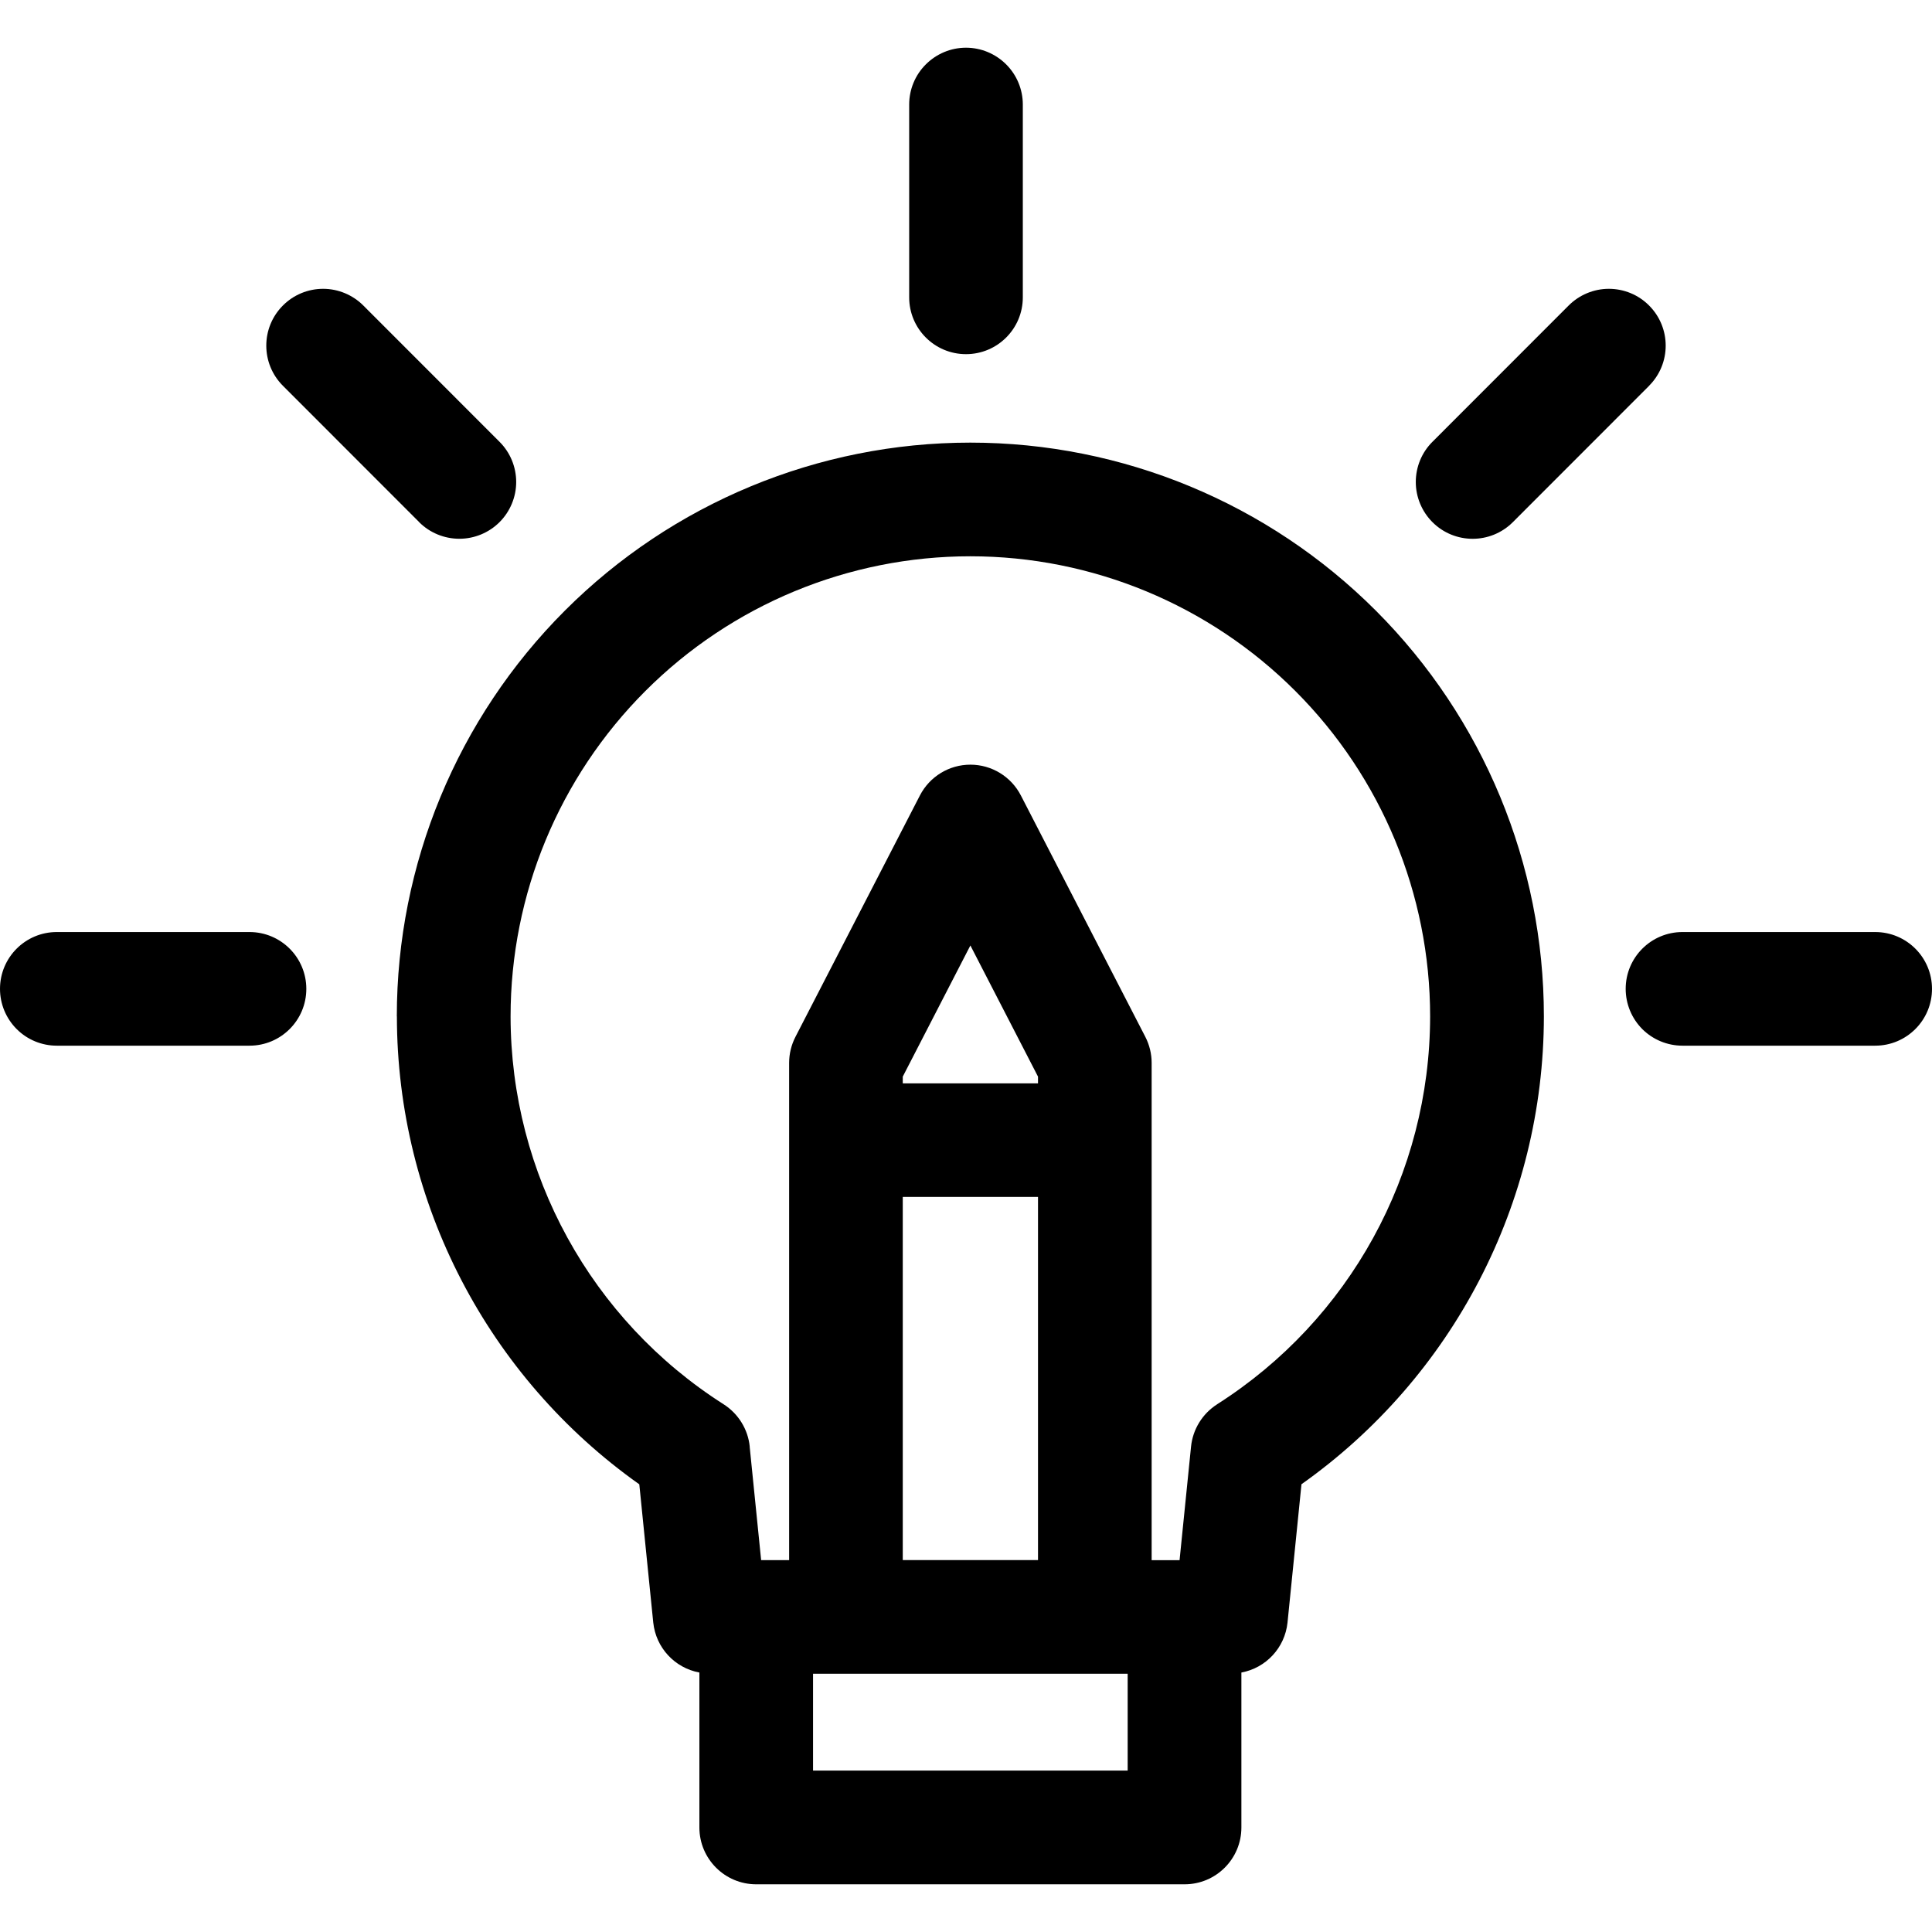 <svg xmlns="http://www.w3.org/2000/svg" viewBox="0 0 100 100" version="1.1" height="100pt" width="100pt">
 <path d="m50 2.469c-0.781 0-1.527 0.312-2.078 0.863-0.555 0.551-0.863 1.301-0.863 2.078v9.98c0 1.625 1.316 2.941 2.941 2.941s2.941-1.316 2.941-2.941v-9.98c0-0.777-0.309-1.527-0.863-2.078-0.551-0.551-1.297-0.863-2.078-0.863zm33.273 12.48c-0.777 0-1.527 0.312-2.078 0.863l-7.051 7.055c-0.555 0.551-0.863 1.301-0.863 2.082 0 0.777 0.312 1.527 0.863 2.078 1.148 1.148 3.012 1.148 4.16 0l7.051-7.055v-0.004c1.148-1.148 1.148-3.008 0-4.156-0.551-0.555-1.301-0.863-2.082-0.863zm-66.551 0h0.004c-0.781 0-1.531 0.309-2.082 0.863-1.148 1.148-1.148 3.008 0 4.156l7.051 7.055v0.004c0.551 0.551 1.301 0.859 2.082 0.859 0.777 0 1.527-0.309 2.078-0.859 0.551-0.551 0.863-1.301 0.863-2.078 0-0.781-0.309-1.531-0.863-2.082l-7.051-7.055c-0.551-0.551-1.301-0.863-2.078-0.863zm33.5 7.961c-7.871 0-15.426 3.133-20.988 8.699-5.566 5.57-8.695 13.125-8.695 21h0.004v0.004c0.008 9.656 4.719 18.672 12.547 24.215l0.723 7.164v-0.004c0.137 1.297 1.109 2.344 2.387 2.582v8.02c0 1.625 1.32 2.941 2.941 2.941h22.172c1.625 0 2.941-1.316 2.941-2.941v-8.02c1.277-0.238 2.25-1.285 2.387-2.582l0.723-7.164c7.832-5.543 12.539-14.559 12.547-24.215v0.004-0.004c0-7.875-3.129-15.43-8.695-21s-13.117-8.699-20.988-8.699zm0 5.883c6.312 0 12.363 2.508 16.828 6.977 4.465 4.469 6.973 10.523 6.973 16.84-0.008 8.145-4.164 15.711-11.031 20.078h0.004c-0.758 0.484-1.258 1.293-1.348 2.188l-0.594 5.879h-1.445v-25.742c0-0.469-0.113-0.93-0.328-1.348l-6.441-12.492c-0.504-0.977-1.512-1.594-2.613-1.594-1.102 0-2.109 0.617-2.613 1.594l-6.441 12.492c-0.215 0.418-0.328 0.879-0.328 1.348v25.738h-1.449l-0.594-5.879 0.004 0.004c-0.09-0.895-0.59-1.703-1.348-2.188-6.867-4.371-11.023-11.938-11.031-20.078 0-6.316 2.508-12.371 6.973-16.84 4.465-4.469 10.516-6.977 16.828-6.977zm-47.281 19.449c-1.625 0-2.941 1.316-2.941 2.941 0 0.781 0.309 1.527 0.863 2.082 0.551 0.551 1.297 0.859 2.078 0.859h9.973c1.625 0 2.941-1.316 2.941-2.941s-1.316-2.941-2.941-2.941zm84.145 0c-1.625 0-2.941 1.316-2.941 2.941 0 0.781 0.309 1.527 0.859 2.082 0.555 0.551 1.301 0.859 2.082 0.859h9.973c1.625 0 2.941-1.316 2.941-2.941s-1.316-2.941-2.941-2.941zm-36.859 0.695 3.5 6.789v0.348h-7v-0.348zm-3.5 13.016h7v18.797h-7zm-4.644 24.68h16.285v5.012h-16.285z"></path>
</svg>
